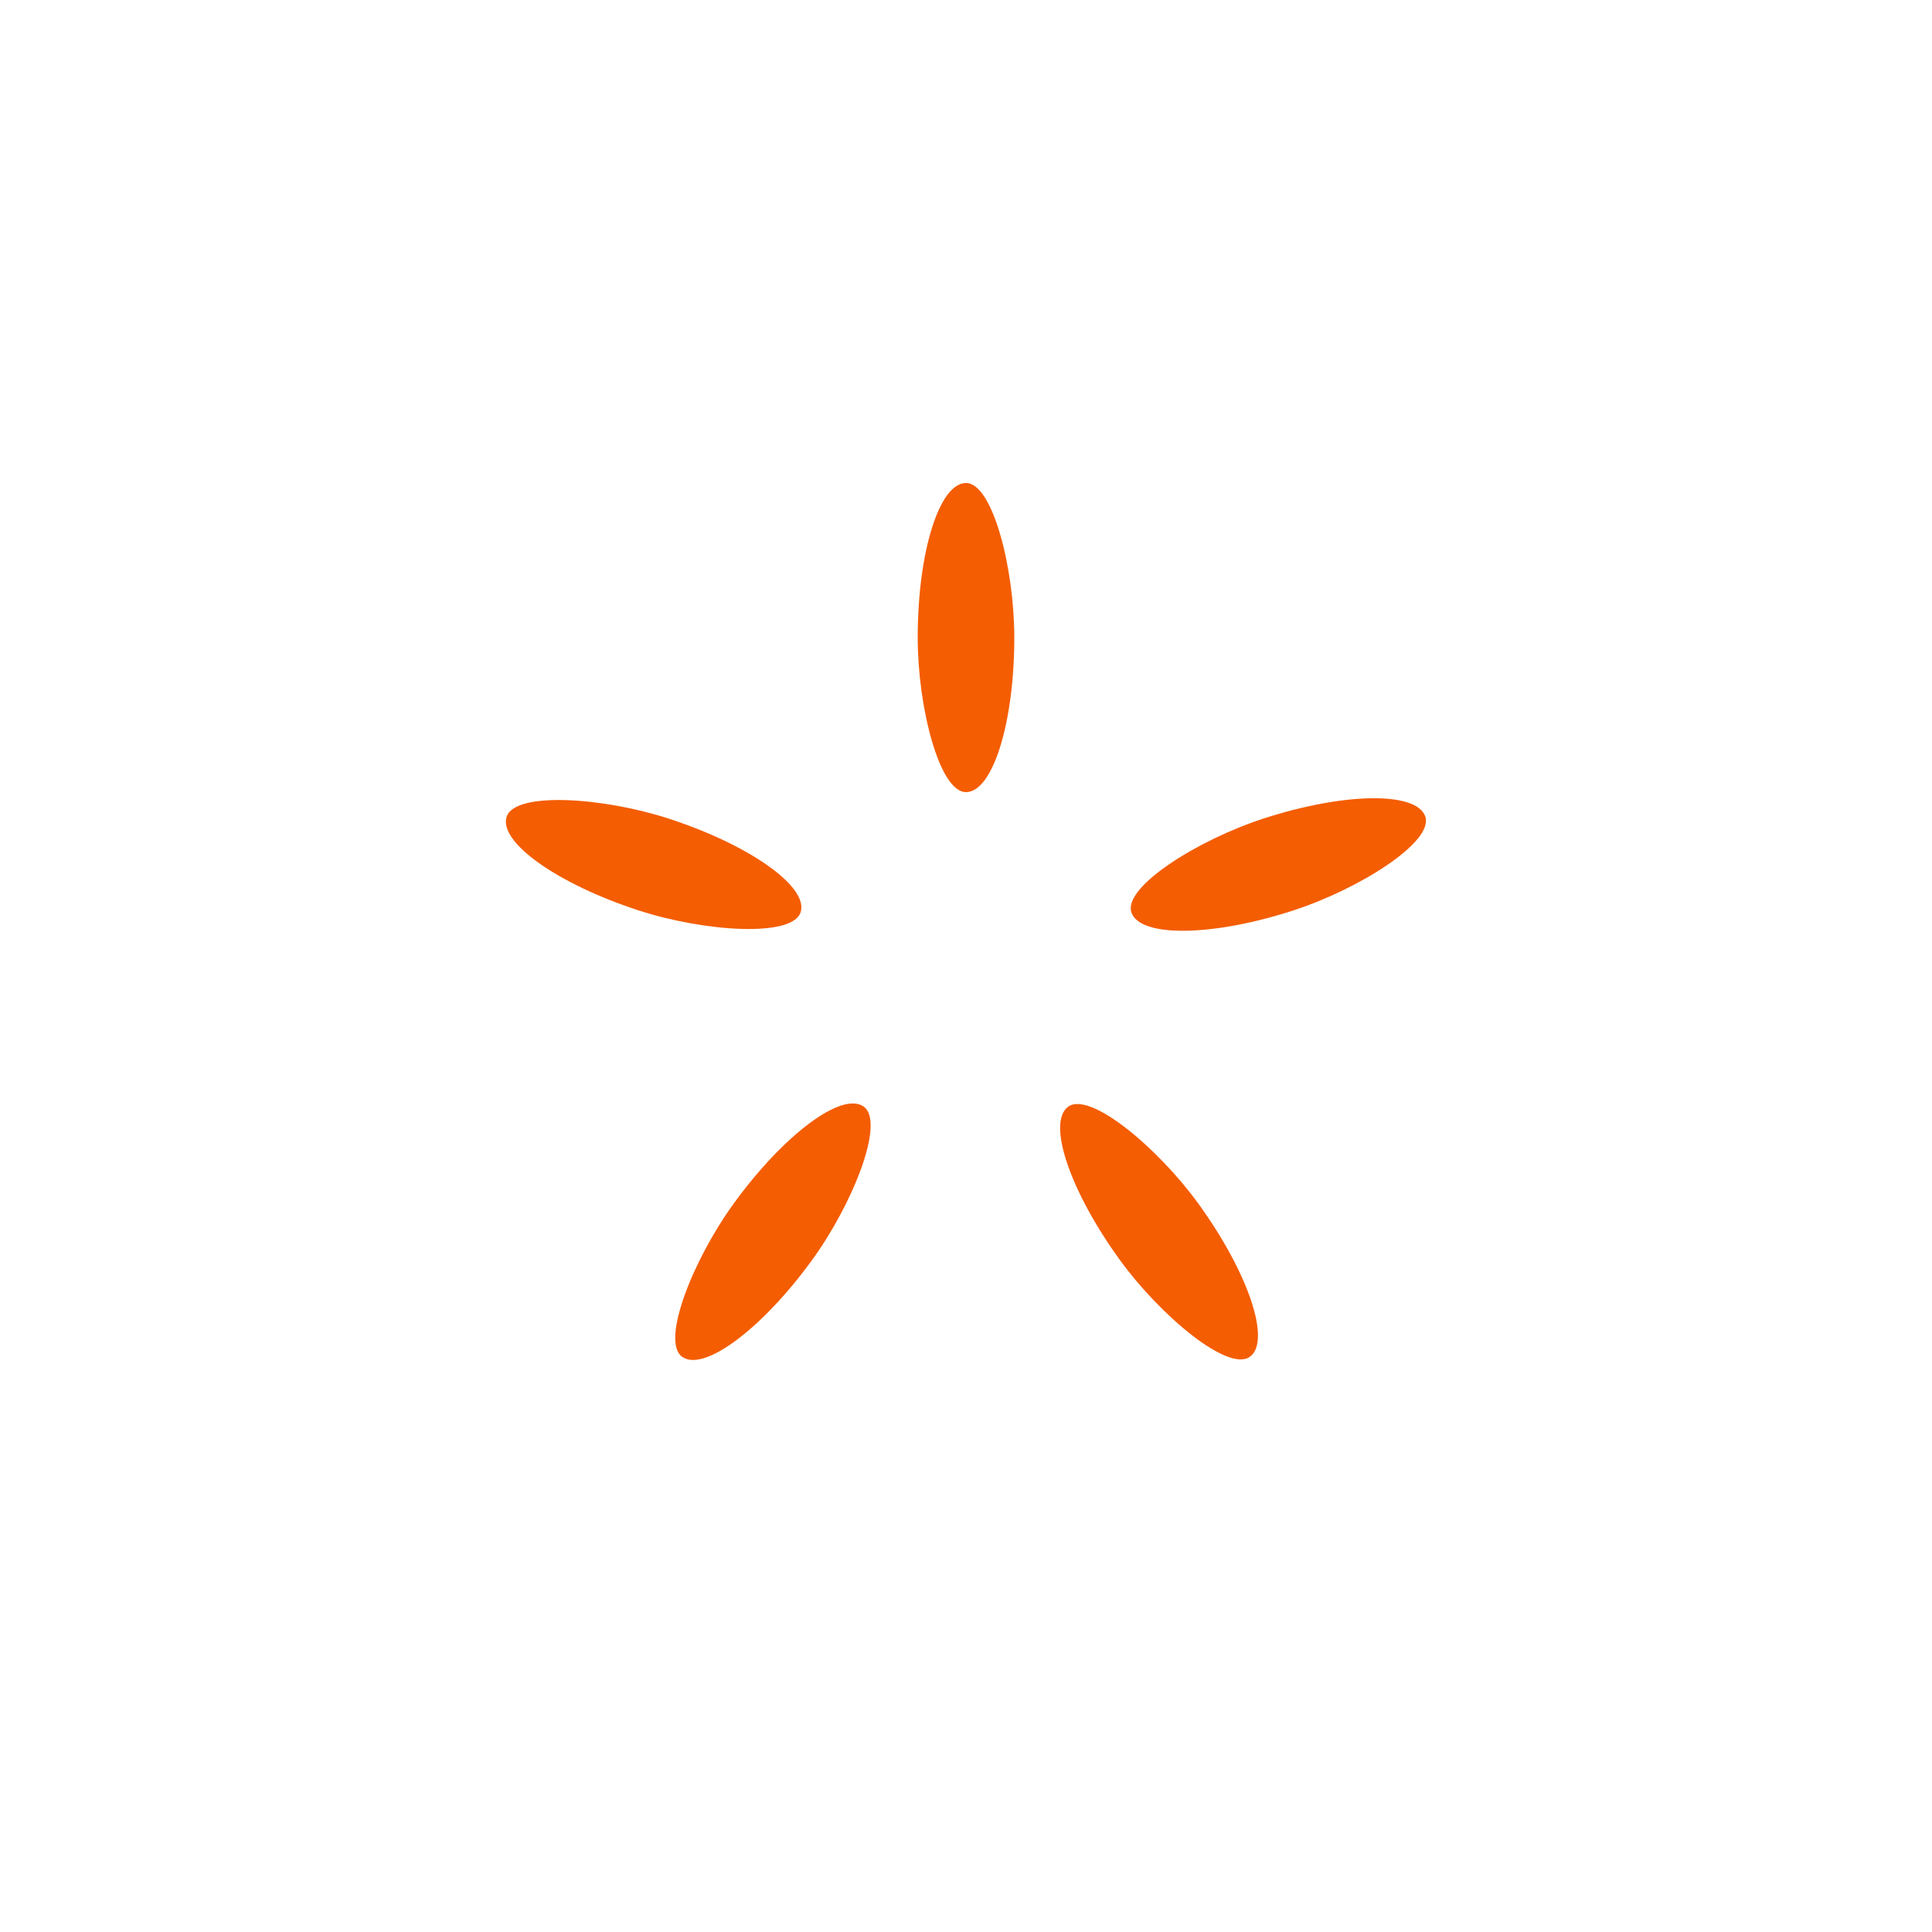 <?xml version="1.0" encoding="utf-8"?>
<svg xmlns="http://www.w3.org/2000/svg" xmlns:xlink="http://www.w3.org/1999/xlink" style="margin: auto; background: none; display: block; shape-rendering: auto;" viewBox="0 0 100 100" preserveAspectRatio="xMidYMid">
<g transform="rotate(0 50 50)">
  <rect x="47.5" y="25" rx="2.5" ry="8" width="5" height="16" fill="#f45d02">
    <animate attributeName="opacity" values="1;0" keyTimes="0;1" dur="0.308s" begin="-0.246s" repeatCount="indefinite"></animate>
  </rect>
</g><g transform="rotate(72 50 50)">
  <rect x="47.5" y="25" rx="2.5" ry="8" width="5" height="16" fill="#f45d02">
    <animate attributeName="opacity" values="1;0" keyTimes="0;1" dur="0.308s" begin="-0.185s" repeatCount="indefinite"></animate>
  </rect>
</g><g transform="rotate(144 50 50)">
  <rect x="47.5" y="25" rx="2.5" ry="8" width="5" height="16" fill="#f45d02">
    <animate attributeName="opacity" values="1;0" keyTimes="0;1" dur="0.308s" begin="-0.123s" repeatCount="indefinite"></animate>
  </rect>
</g><g transform="rotate(216 50 50)">
  <rect x="47.5" y="25" rx="2.5" ry="8" width="5" height="16" fill="#f45d02">
    <animate attributeName="opacity" values="1;0" keyTimes="0;1" dur="0.308s" begin="-0.062s" repeatCount="indefinite"></animate>
  </rect>
</g><g transform="rotate(288 50 50)">
  <rect x="47.5" y="25" rx="2.5" ry="8" width="5" height="16" fill="#f45d02">
    <animate attributeName="opacity" values="1;0" keyTimes="0;1" dur="0.308s" begin="0s" repeatCount="indefinite"></animate>
  </rect>
</g>
<!-- [ldio] generated by https://loading.io/ --></svg>